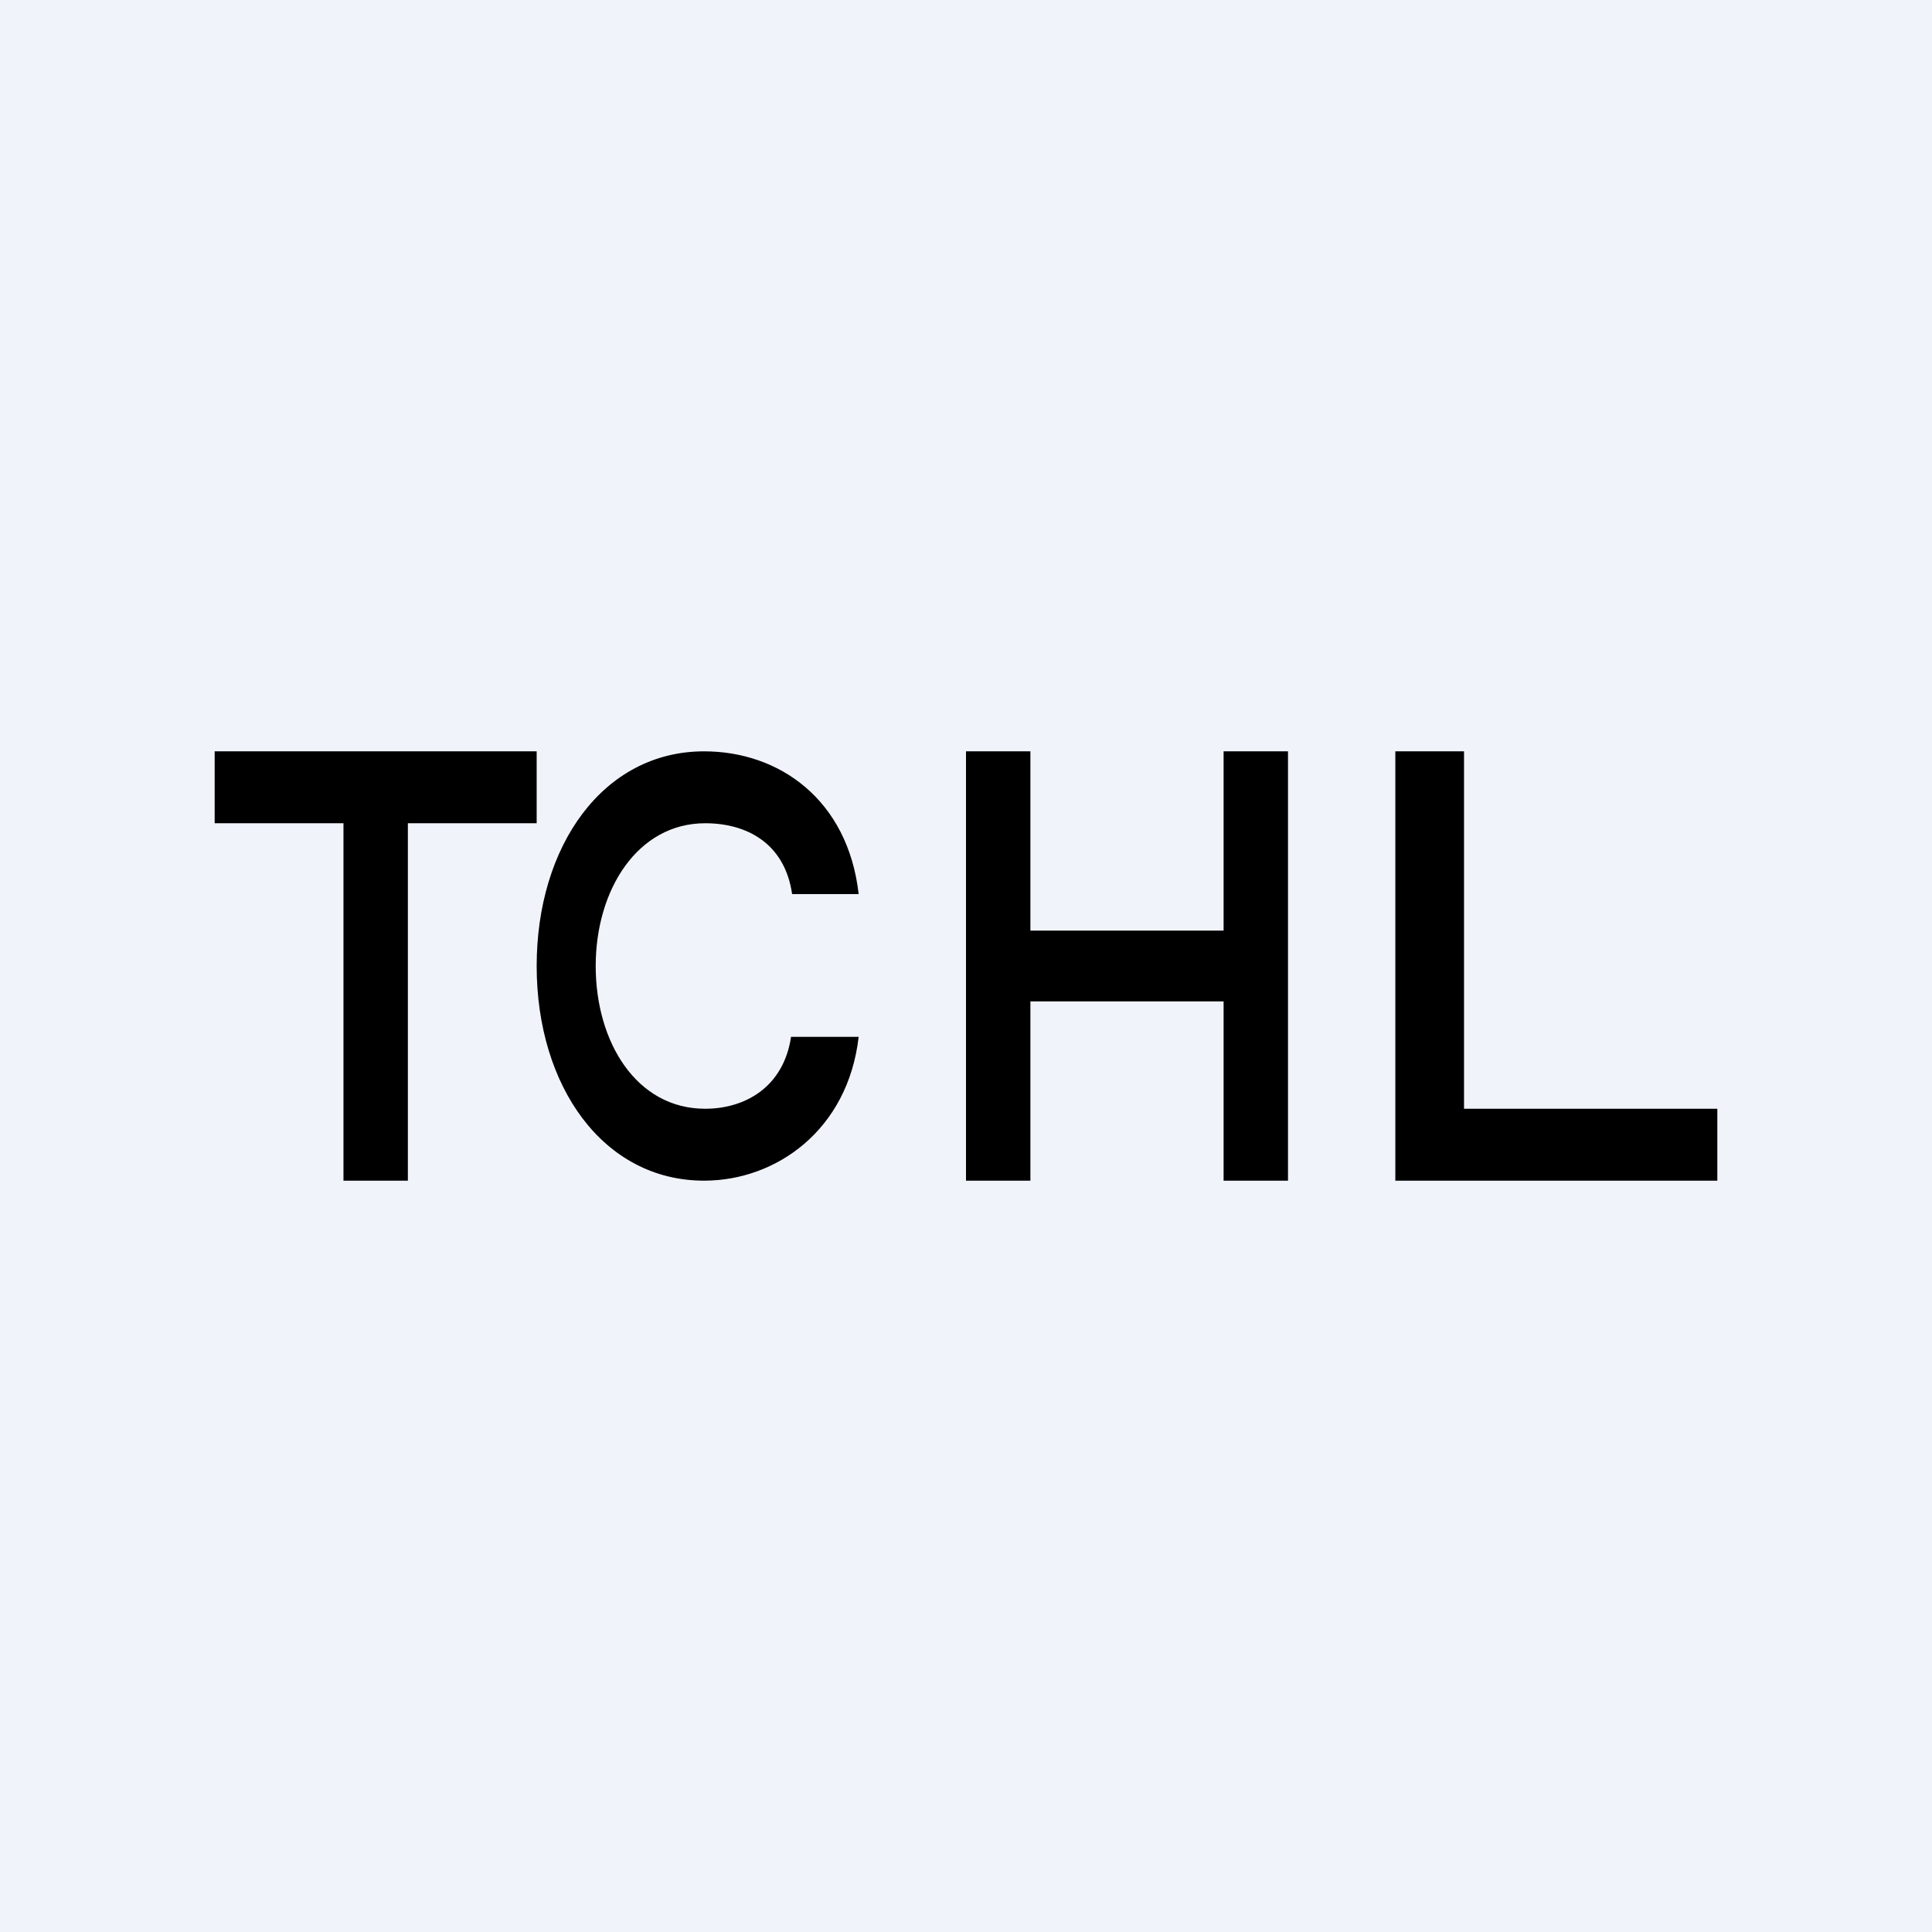 <!-- by TradingView --><svg width="18" height="18" viewBox="0 0 18 18" xmlns="http://www.w3.org/2000/svg"><path fill="#F0F3FA" d="M0 0h18v18H0z"/><path d="M13 11V7h.64v3.33H16V11h-3ZM9 11V7h.6v1.67h1.8V7h.6v4h-.6V9.33H9.6V11H9ZM8 8.33h-.62c-.07-.48-.43-.66-.81-.66-.63 0-1.02.62-1.02 1.33 0 .71.38 1.33 1.02 1.33.37 0 .73-.2.8-.67H8c-.1.87-.77 1.34-1.44 1.34C5.62 11 5 10.12 5 9s.62-2 1.56-2c.7 0 1.34.45 1.44 1.33ZM2 7.67V7h3v.67H3.8V11h-.6V7.67H2Z"/></svg>